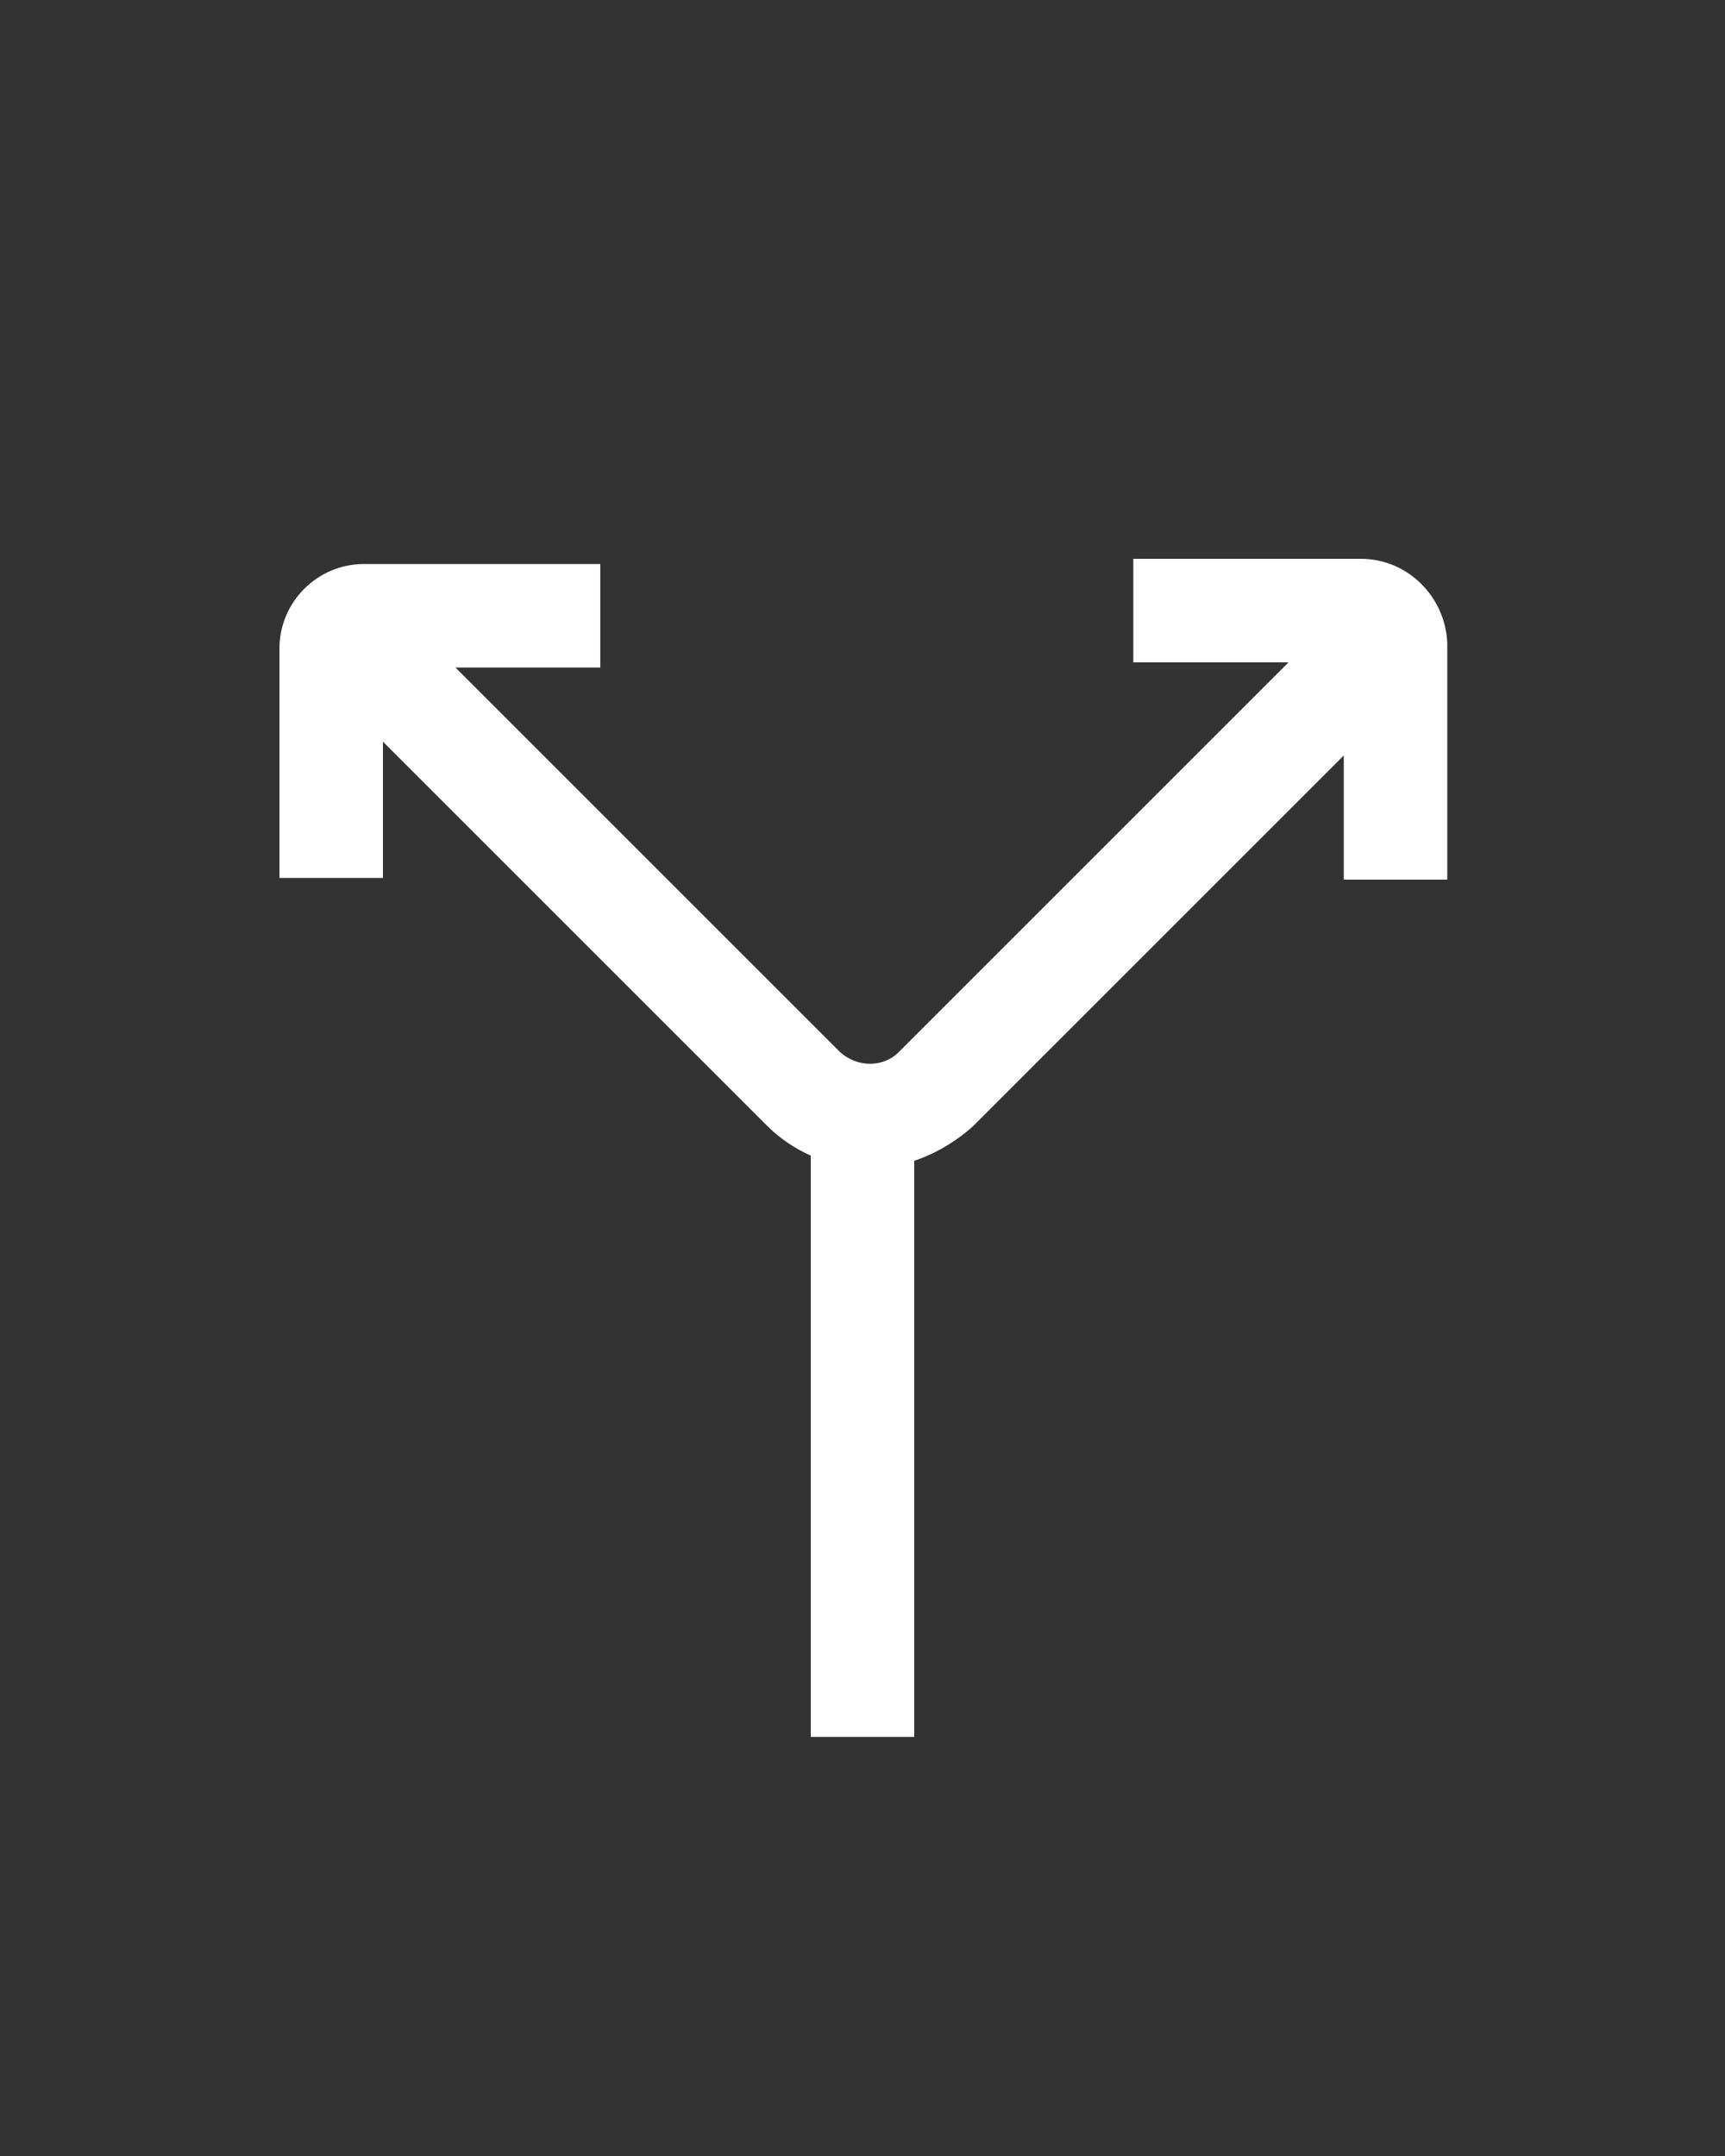 <?xml version="1.0" encoding="UTF-8"?>
<!-- Generator: Adobe Illustrator 26.3.1, SVG Export Plug-In . SVG Version: 6.00 Build 0)  -->
<svg xmlns="http://www.w3.org/2000/svg" xmlns:xlink="http://www.w3.org/1999/xlink" version="1.1" id="Layer_1" x="0px" y="0px" viewBox="0 0 100 125" xml:space="preserve">
<rect x="0" y="0" width="100" height="125" fill="#333333" stroke="none"/>
<style type="text/css">
	.st0{fill:#FFFFFF;}
</style>
<path class="st0" d="M78.9,32.4H65.7v6h9L52.1,61c-0.9,0.9-2.4,0.9-3.4,0L26.4,38.7h8.4v-6H21.1c-2.7,0-4.9,2.2-4.9,4.9v13.3h6v-7.9  l22.3,22.3c0.7,0.7,1.6,1.3,2.5,1.7v33.7h6V67.3c1.2-0.4,2.4-1.1,3.4-2l21.5-21.5v7.2h6V37.3C83.8,34.6,81.6,32.4,78.9,32.4z"></path>
</svg>
